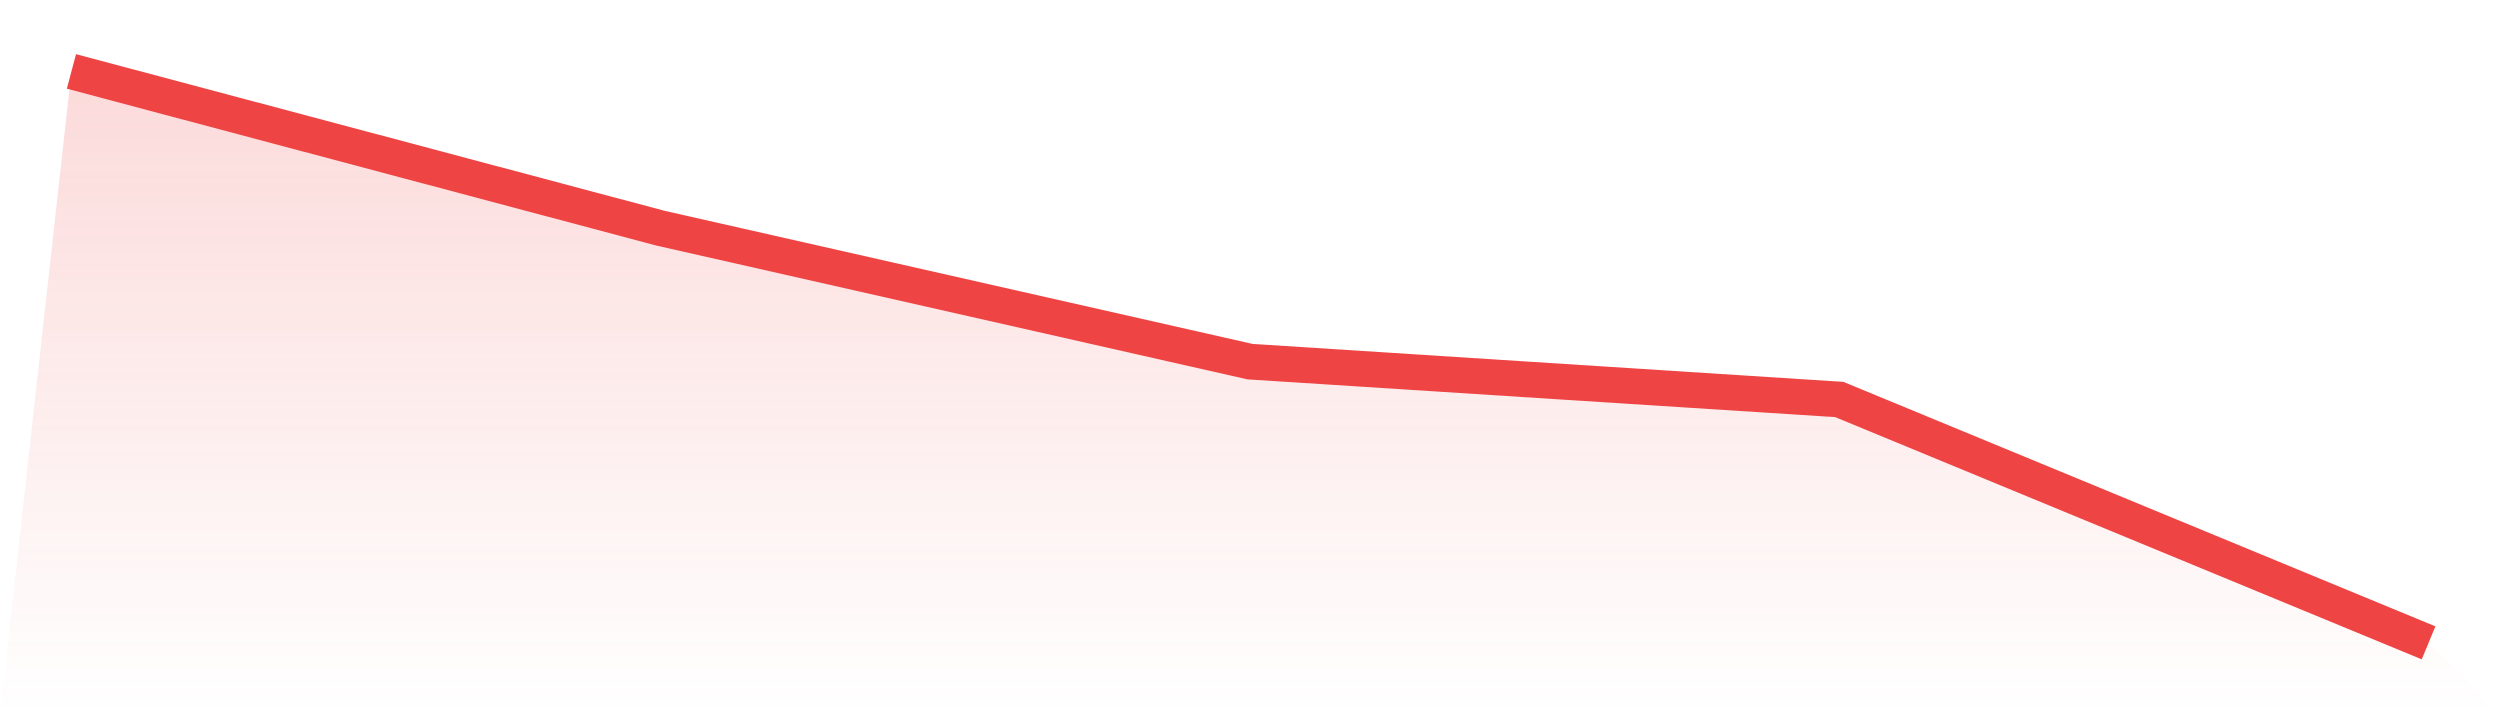 <svg viewBox="0 0 140 40" xmlns="http://www.w3.org/2000/svg">
<defs>
<linearGradient id="gradient" x1="0" x2="0" y1="0" y2="1">
<stop offset="0%" stop-color="#ef4444" stop-opacity="0.2"/>
<stop offset="100%" stop-color="#ef4444" stop-opacity="0"/>
</linearGradient>
</defs>
<path d="M4,4 L4,4 L37,12.782 L70,20.252 L103,22.372 L136,36 L140,40 L0,40 z" fill="url(#gradient)"/>
<path d="M4,4 L4,4 L37,12.782 L70,20.252 L103,22.372 L136,36" fill="none" stroke="#ef4444" stroke-width="2"/>
</svg>